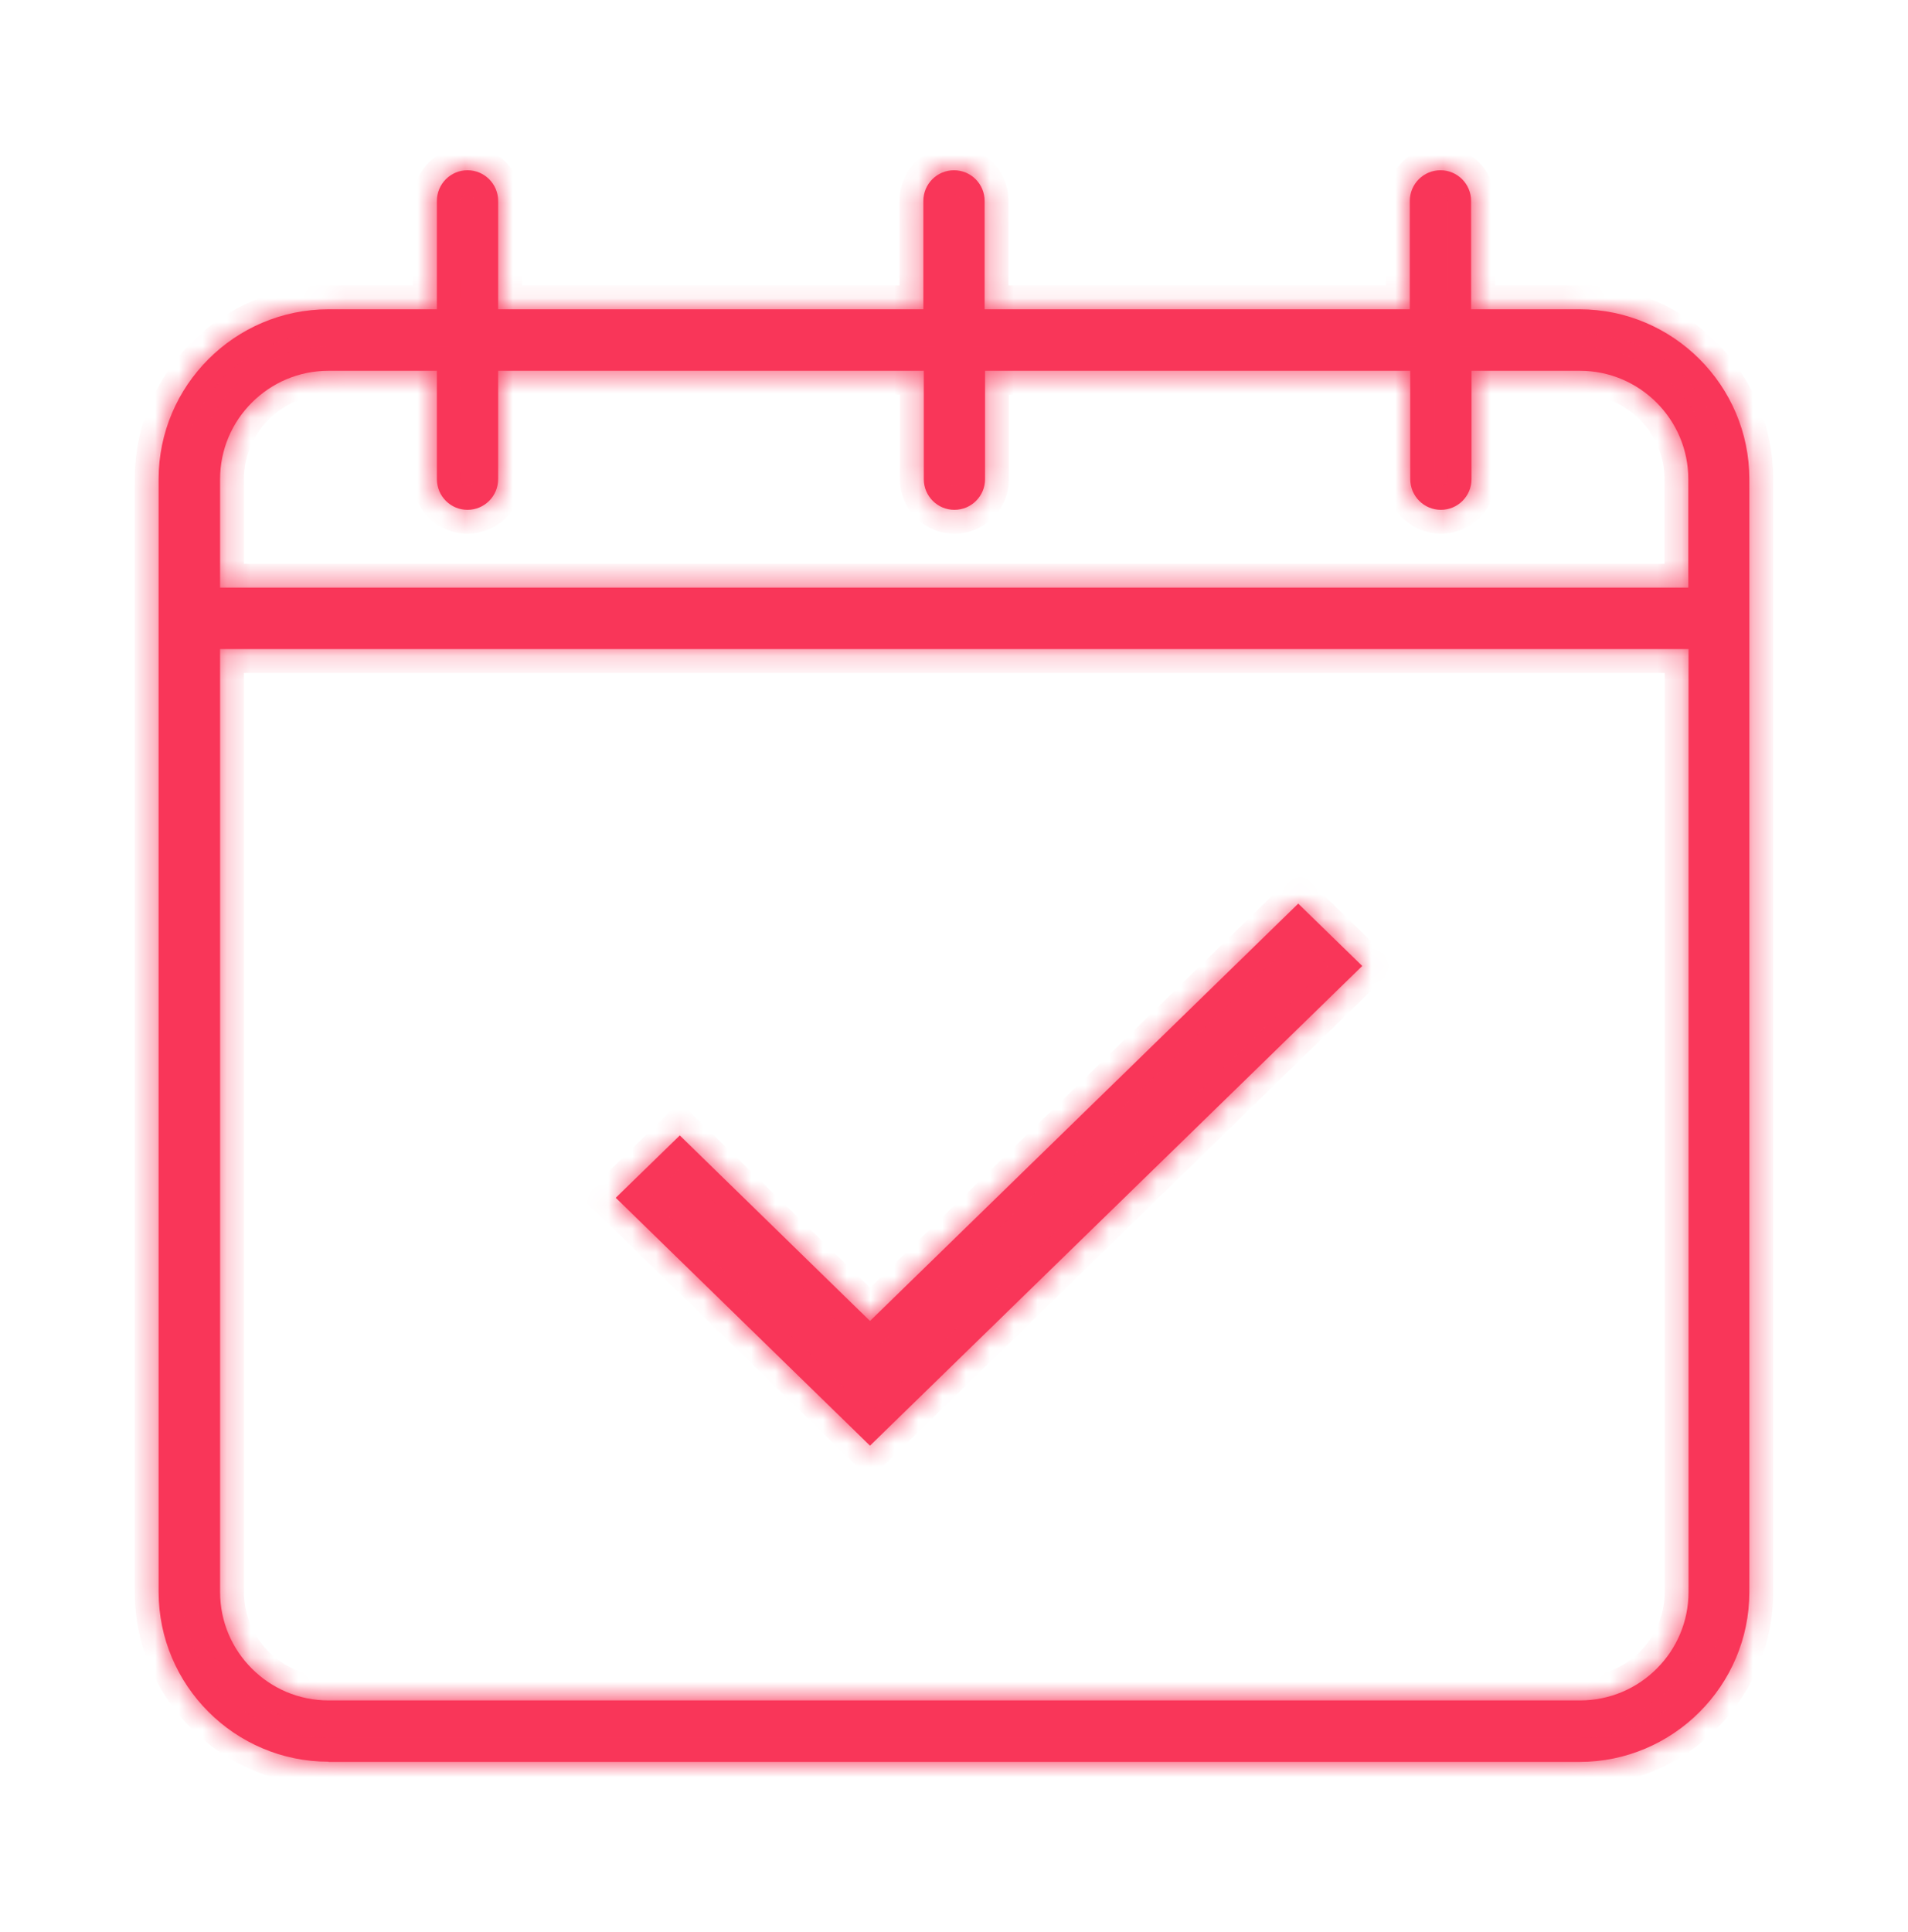 <svg width="80" height="81" viewBox="0 0 80 81" fill="none" xmlns="http://www.w3.org/2000/svg">
<mask id="path-1-inside-1_150_6477" fill="white">
<path fill-rule="evenodd" clip-rule="evenodd" d="M6.65 66.73C6.65 70.655 9.848 73.853 13.773 73.853V73.862H66.226C70.151 73.862 73.348 70.664 73.348 66.739V20.088C73.348 16.163 70.151 12.966 66.226 12.966H61.681V8.421C61.681 7.712 61.106 7.137 60.397 7.137C59.687 7.137 59.112 7.712 59.112 8.421V12.966H41.284V8.421C41.284 7.712 40.709 7.137 39.999 7.137C39.29 7.137 38.715 7.712 38.715 8.421V12.966H20.886V8.421C20.886 7.712 20.311 7.137 19.602 7.137C18.892 7.137 18.318 7.712 18.318 8.421V12.966H13.773C9.848 12.966 6.65 16.163 6.65 20.088V66.73ZM13.773 71.284C11.267 71.284 9.228 69.245 9.228 66.739V27.211H70.798V66.739C70.798 69.245 68.759 71.284 66.253 71.284H13.773ZM9.228 20.088C9.228 17.582 11.267 15.544 13.773 15.544H18.318V20.088C18.318 20.798 18.892 21.373 19.602 21.373C20.311 21.373 20.886 20.798 20.886 20.088V15.544H38.733V20.088C38.733 20.798 39.308 21.373 40.017 21.373C40.727 21.373 41.302 20.798 41.302 20.088V15.544H59.13V20.088C59.13 20.798 59.705 21.373 60.415 21.373C61.124 21.373 61.699 20.798 61.699 20.088V15.544H66.244C68.75 15.544 70.789 17.582 70.789 20.088V24.633H9.228V20.088ZM28.503 47.599L25.817 50.213L36.478 60.605L57.118 40.495L54.433 37.881L36.478 55.377L28.503 47.599Z"/>
</mask>
<path fill-rule="evenodd" clip-rule="evenodd" d="M6.65 66.73C6.65 70.655 9.848 73.853 13.773 73.853V73.862H66.226C70.151 73.862 73.348 70.664 73.348 66.739V20.088C73.348 16.163 70.151 12.966 66.226 12.966H61.681V8.421C61.681 7.712 61.106 7.137 60.397 7.137C59.687 7.137 59.112 7.712 59.112 8.421V12.966H41.284V8.421C41.284 7.712 40.709 7.137 39.999 7.137C39.29 7.137 38.715 7.712 38.715 8.421V12.966H20.886V8.421C20.886 7.712 20.311 7.137 19.602 7.137C18.892 7.137 18.318 7.712 18.318 8.421V12.966H13.773C9.848 12.966 6.65 16.163 6.65 20.088V66.73ZM13.773 71.284C11.267 71.284 9.228 69.245 9.228 66.739V27.211H70.798V66.739C70.798 69.245 68.759 71.284 66.253 71.284H13.773ZM9.228 20.088C9.228 17.582 11.267 15.544 13.773 15.544H18.318V20.088C18.318 20.798 18.892 21.373 19.602 21.373C20.311 21.373 20.886 20.798 20.886 20.088V15.544H38.733V20.088C38.733 20.798 39.308 21.373 40.017 21.373C40.727 21.373 41.302 20.798 41.302 20.088V15.544H59.13V20.088C59.13 20.798 59.705 21.373 60.415 21.373C61.124 21.373 61.699 20.798 61.699 20.088V15.544H66.244C68.75 15.544 70.789 17.582 70.789 20.088V24.633H9.228V20.088ZM28.503 47.599L25.817 50.213L36.478 60.605L57.118 40.495L54.433 37.881L36.478 55.377L28.503 47.599Z" fill="#F93659"/>
<path d="M13.773 73.853H14.773V72.853H13.773V73.853ZM13.773 73.862H12.773V74.862H13.773V73.862ZM61.681 12.966H60.681V13.966H61.681V12.966ZM59.112 12.966V13.966H60.112V12.966H59.112ZM41.284 12.966H40.284V13.966H41.284V12.966ZM38.715 12.966V13.966H39.715V12.966H38.715ZM20.886 12.966H19.886V13.966H20.886V12.966ZM18.318 12.966V13.966H19.318V12.966H18.318ZM9.228 27.211V26.211H8.228V27.211H9.228ZM70.798 27.211H71.798V26.211H70.798V27.211ZM18.318 15.544H19.318V14.544H18.318V15.544ZM20.886 15.544V14.544H19.886V15.544H20.886ZM38.733 15.544H39.733V14.544H38.733V15.544ZM41.302 15.544V14.544H40.302V15.544H41.302ZM59.13 15.544H60.13V14.544H59.13V15.544ZM61.699 15.544V14.544H60.699V15.544H61.699ZM70.789 24.633V25.633H71.789V24.633H70.789ZM9.228 24.633H8.228V25.633H9.228V24.633ZM25.817 50.213L25.12 49.496L24.384 50.212L25.119 50.929L25.817 50.213ZM28.503 47.599L29.201 46.883L28.503 46.203L27.805 46.883L28.503 47.599ZM36.478 60.605L35.78 61.321L36.478 62.001L37.176 61.321L36.478 60.605ZM57.118 40.495L57.816 41.211L58.552 40.494L57.816 39.778L57.118 40.495ZM54.433 37.881L55.13 37.164L54.432 36.485L53.735 37.165L54.433 37.881ZM36.478 55.377L35.78 56.093L36.478 56.774L37.176 56.094L36.478 55.377ZM13.773 72.853C10.4 72.853 7.65 70.103 7.65 66.73H5.65C5.65 71.207 9.296 74.853 13.773 74.853V72.853ZM14.773 73.862V73.853H12.773V73.862H14.773ZM66.226 72.862H13.773V74.862H66.226V72.862ZM72.348 66.739C72.348 70.112 69.599 72.862 66.226 72.862V74.862C70.703 74.862 74.348 71.216 74.348 66.739H72.348ZM72.348 20.088V66.739H74.348V20.088H72.348ZM66.226 13.966C69.599 13.966 72.348 16.716 72.348 20.088H74.348C74.348 15.611 70.703 11.966 66.226 11.966V13.966ZM61.681 13.966H66.226V11.966H61.681V13.966ZM60.681 8.421V12.966H62.681V8.421H60.681ZM60.397 8.137C60.554 8.137 60.681 8.264 60.681 8.421H62.681C62.681 7.159 61.659 6.137 60.397 6.137V8.137ZM60.112 8.421C60.112 8.264 60.24 8.137 60.397 8.137V6.137C59.135 6.137 58.112 7.159 58.112 8.421H60.112ZM60.112 12.966V8.421H58.112V12.966H60.112ZM41.284 13.966H59.112V11.966H41.284V13.966ZM40.284 8.421V12.966H42.284V8.421H40.284ZM39.999 8.137C40.157 8.137 40.284 8.264 40.284 8.421H42.284C42.284 7.159 41.261 6.137 39.999 6.137V8.137ZM39.715 8.421C39.715 8.264 39.842 8.137 39.999 8.137V6.137C38.738 6.137 37.715 7.159 37.715 8.421H39.715ZM39.715 12.966V8.421H37.715V12.966H39.715ZM20.886 13.966H38.715V11.966H20.886V13.966ZM19.886 8.421V12.966H21.886V8.421H19.886ZM19.602 8.137C19.759 8.137 19.886 8.264 19.886 8.421H21.886C21.886 7.159 20.864 6.137 19.602 6.137V8.137ZM19.318 8.421C19.318 8.264 19.445 8.137 19.602 8.137V6.137C18.34 6.137 17.318 7.159 17.318 8.421H19.318ZM19.318 12.966V8.421H17.318V12.966H19.318ZM13.773 13.966H18.318V11.966H13.773V13.966ZM7.65 20.088C7.65 16.716 10.4 13.966 13.773 13.966V11.966C9.296 11.966 5.65 15.611 5.65 20.088H7.65ZM7.65 66.73V20.088H5.65V66.73H7.65ZM8.228 66.739C8.228 69.797 10.715 72.284 13.773 72.284V70.284C11.819 70.284 10.228 68.693 10.228 66.739H8.228ZM8.228 27.211V66.739H10.228V27.211H8.228ZM70.798 26.211H9.228V28.211H70.798V26.211ZM71.798 66.739V27.211H69.798V66.739H71.798ZM66.253 72.284C69.311 72.284 71.798 69.797 71.798 66.739H69.798C69.798 68.693 68.207 70.284 66.253 70.284V72.284ZM13.773 72.284H66.253V70.284H13.773V72.284ZM13.773 14.544C10.715 14.544 8.228 17.03 8.228 20.088H10.228C10.228 18.135 11.819 16.544 13.773 16.544V14.544ZM18.318 14.544H13.773V16.544H18.318V14.544ZM19.318 20.088V15.544H17.318V20.088H19.318ZM19.602 20.373C19.445 20.373 19.318 20.246 19.318 20.088H17.318C17.318 21.35 18.34 22.373 19.602 22.373V20.373ZM19.886 20.088C19.886 20.246 19.759 20.373 19.602 20.373V22.373C20.864 22.373 21.886 21.35 21.886 20.088H19.886ZM19.886 15.544V20.088H21.886V15.544H19.886ZM38.733 14.544H20.886V16.544H38.733V14.544ZM39.733 20.088V15.544H37.733V20.088H39.733ZM40.017 20.373C39.86 20.373 39.733 20.246 39.733 20.088H37.733C37.733 21.35 38.755 22.373 40.017 22.373V20.373ZM40.302 20.088C40.302 20.246 40.175 20.373 40.017 20.373V22.373C41.279 22.373 42.302 21.35 42.302 20.088H40.302ZM40.302 15.544V20.088H42.302V15.544H40.302ZM59.13 14.544H41.302V16.544H59.13V14.544ZM60.13 20.088V15.544H58.13V20.088H60.13ZM60.415 20.373C60.258 20.373 60.13 20.246 60.13 20.088H58.13C58.13 21.35 59.153 22.373 60.415 22.373V20.373ZM60.699 20.088C60.699 20.246 60.572 20.373 60.415 20.373V22.373C61.677 22.373 62.699 21.35 62.699 20.088H60.699ZM60.699 15.544V20.088H62.699V15.544H60.699ZM66.244 14.544H61.699V16.544H66.244V14.544ZM71.789 20.088C71.789 17.03 69.302 14.544 66.244 14.544V16.544C68.198 16.544 69.789 18.135 69.789 20.088H71.789ZM71.789 24.633V20.088H69.789V24.633H71.789ZM9.228 25.633H70.789V23.633H9.228V25.633ZM8.228 20.088V24.633H10.228V20.088H8.228ZM26.515 50.93L29.2 48.316L27.805 46.883L25.12 49.496L26.515 50.93ZM37.176 59.889L26.515 49.497L25.119 50.929L35.78 61.321L37.176 59.889ZM56.42 39.779L35.781 59.889L37.176 61.321L57.816 41.211L56.42 39.779ZM53.735 38.598L56.421 41.211L57.816 39.778L55.13 37.164L53.735 38.598ZM37.176 56.094L55.131 38.597L53.735 37.165L35.781 54.661L37.176 56.094ZM27.805 48.315L35.78 56.093L37.177 54.661L29.201 46.883L27.805 48.315Z" fill="#F93659" mask="url(#path-1-inside-1_150_6477)"/>
</svg>
